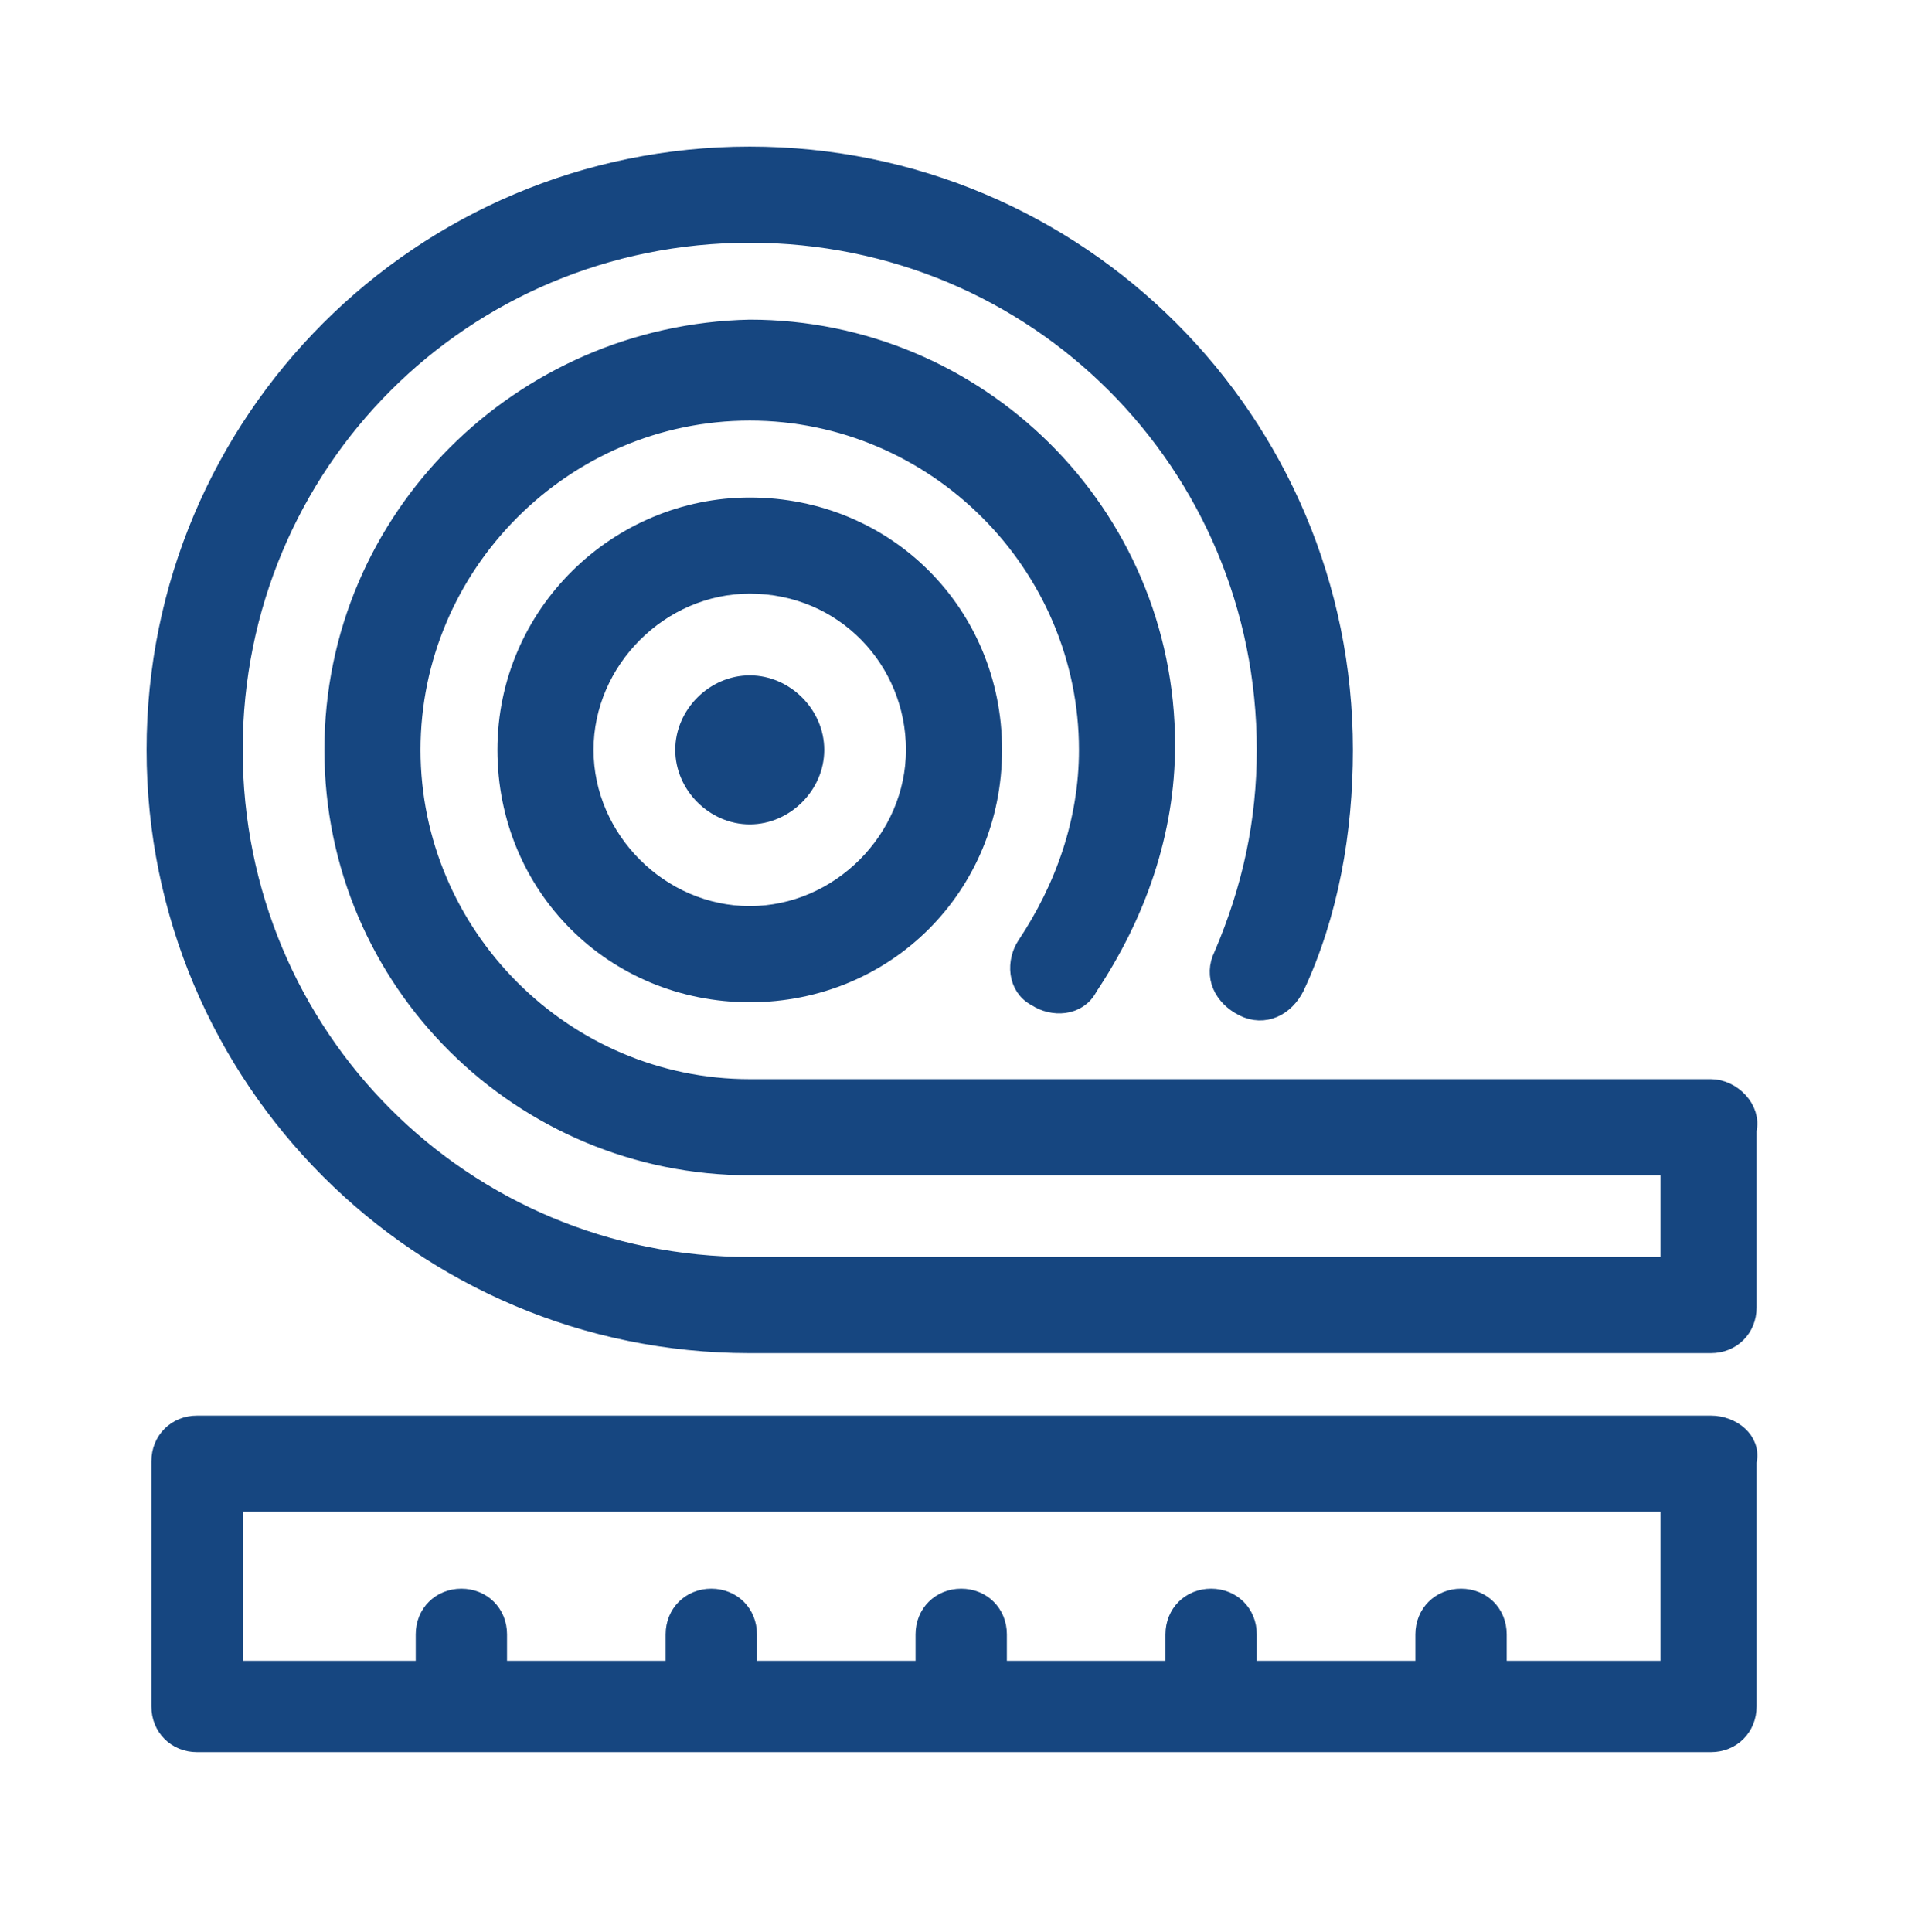 <svg enable-background="new 0 0 39.7 40.2" viewBox="0 0 39.7 40.2" xmlns="http://www.w3.org/2000/svg"><g style="fill:#164680;stroke:#164680;stroke-width:.5;stroke-linecap:round;stroke-linejoin:round;stroke-miterlimit:10"><path d="m10.6 15.6c0 2.8 2.2 5 5 5s5-2.2 5-5-2.2-5-5-5c-2.7 0-5 2.2-5 5zm8.5 0c0 1.9-1.6 3.5-3.5 3.5s-3.5-1.6-3.5-3.5 1.6-3.5 3.5-3.5c2 0 3.5 1.6 3.5 3.5z"/><path d="m14.3 15.6c0 .7.6 1.3 1.3 1.3s1.3-.6 1.3-1.3-.6-1.3-1.3-1.3-1.3.6-1.3 1.3z"/><path d="m35.6 22.7h-20c-3.9 0-7.1-3.2-7.1-7.1s3.2-7.1 7.1-7.1 7.1 3.2 7.1 7.1c0 1.5-.5 2.9-1.3 4.1-.2.3-.2.8.2 1 .3.2.8.2 1-.2 1-1.5 1.6-3.2 1.6-5 0-4.8-3.9-8.6-8.6-8.6-4.7.1-8.6 3.9-8.6 8.7s3.9 8.6 8.6 8.6h19.2v2.2h-19.2c-6 0-10.8-4.8-10.8-10.8s4.8-10.8 10.8-10.8 10.8 4.8 10.8 10.8c0 1.5-.3 2.9-.9 4.3-.2.4 0 .8.4 1s.8 0 1-.4c.7-1.5 1-3.2 1-4.9 0-6.8-5.5-12.3-12.3-12.3s-12.3 5.5-12.3 12.3 5.5 12.3 12.3 12.3h20c.4 0 .7-.3.7-.7v-3.7c.1-.4-.3-.8-.7-.8z"/><path d="m35.6 29.7h-31.5c-.4 0-.7.3-.7.7v5.1c0 .4.3.7.7.7h31.5c.4 0 .7-.3.7-.7v-5.1c.1-.4-.3-.7-.7-.7zm-.7 5.1h-3.8v-.8c0-.4-.3-.7-.7-.7s-.7.3-.7.7v.8h-3.8v-.8c0-.4-.3-.7-.7-.7s-.7.3-.7.7v.8h-3.8v-.8c0-.4-.3-.7-.7-.7s-.7.3-.7.7v.8h-3.8v-.8c0-.4-.3-.7-.7-.7s-.7.3-.7.7v.8h-3.8v-.8c0-.4-.3-.7-.7-.7s-.7.3-.7.7v.8h-4.1v-3.6h30v3.6z"/></g></svg>